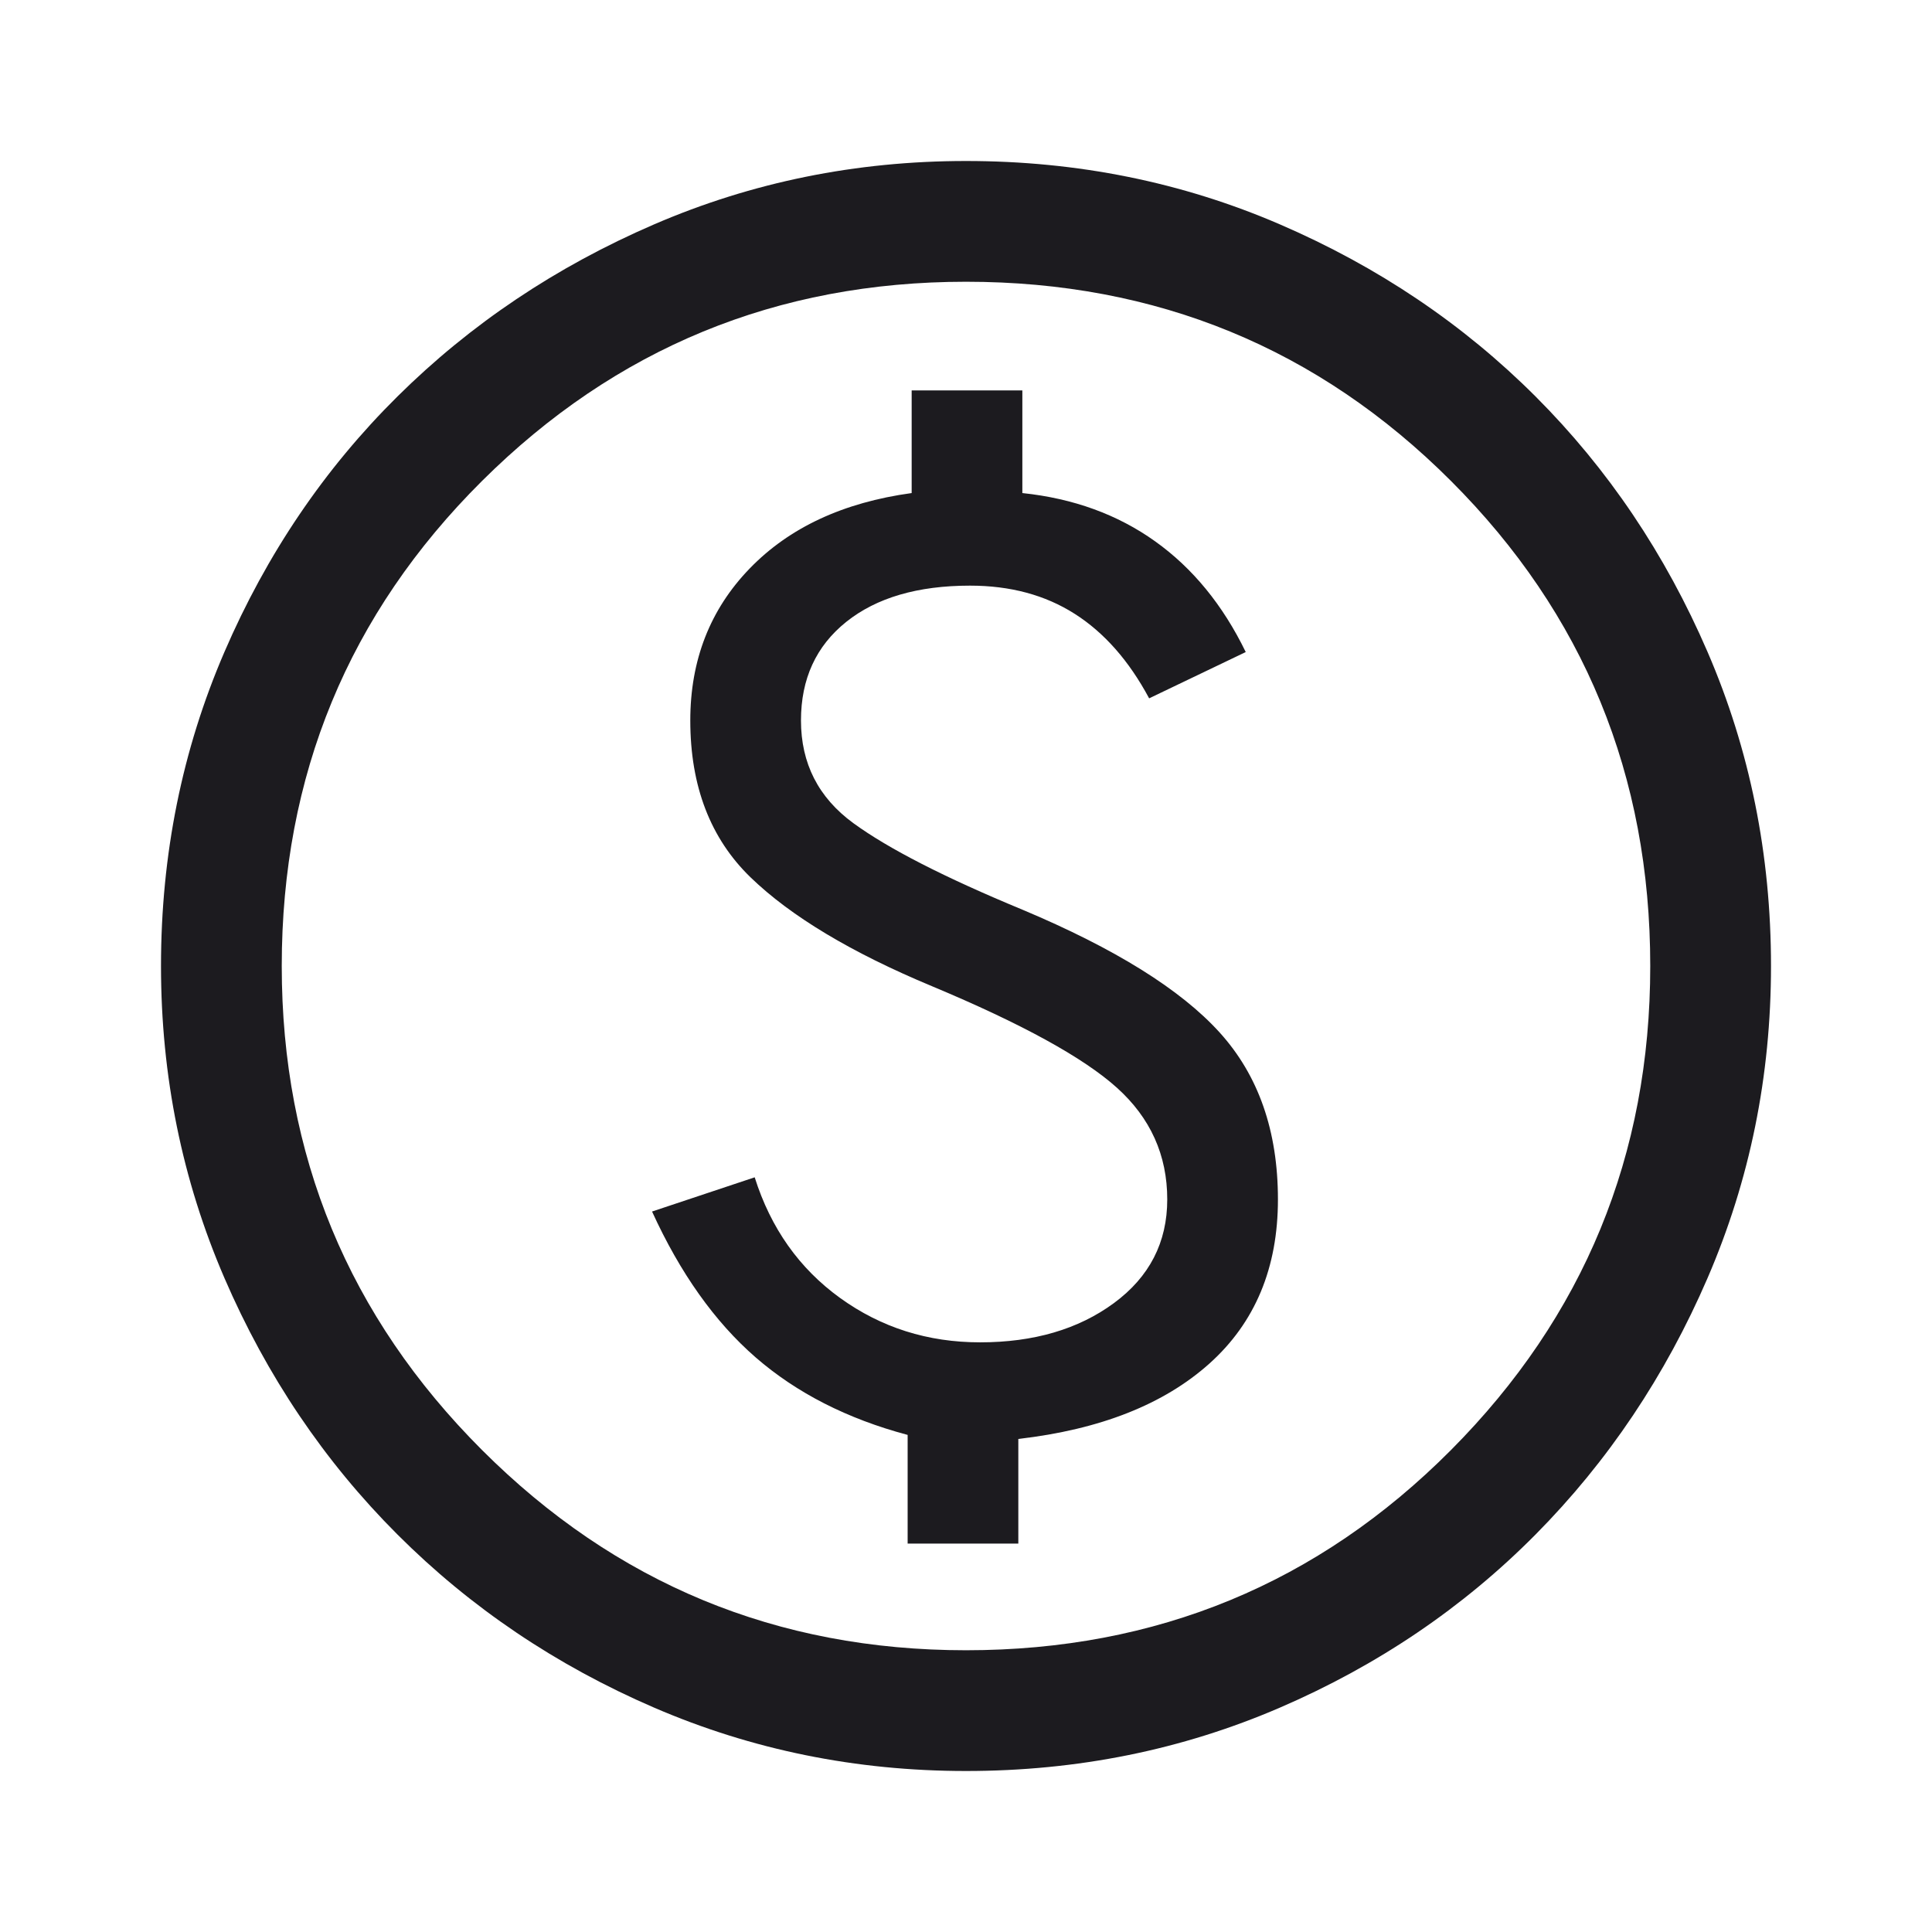 <svg width="48" height="48" viewBox="0 0 48 48" fill="none" xmlns="http://www.w3.org/2000/svg">
<mask id="mask0_1_248" style="mask-type:alpha" maskUnits="userSpaceOnUse" x="0" y="0" width="48" height="48">
<rect width="48" height="48" fill="#D9D9D9"/>
</mask>
<g mask="url(#mask0_1_248)">
<path d="M22.55 38.35H25.3V35.75C27.333 35.516 28.917 34.891 30.05 33.875C31.183 32.858 31.75 31.5 31.75 29.8C31.75 28.1 31.267 26.716 30.3 25.65C29.333 24.583 27.7 23.566 25.4 22.6C23.467 21.8 22.067 21.083 21.2 20.45C20.333 19.816 19.9 18.966 19.9 17.9C19.9 16.866 20.275 16.05 21.025 15.45C21.775 14.85 22.8 14.55 24.1 14.55C25.1 14.55 25.967 14.783 26.7 15.25C27.433 15.716 28.05 16.416 28.55 17.35L30.95 16.2C30.383 15.033 29.633 14.116 28.7 13.45C27.767 12.783 26.667 12.383 25.4 12.25V9.7H22.65V12.25C20.95 12.483 19.608 13.108 18.625 14.125C17.642 15.141 17.15 16.4 17.15 17.9C17.15 19.533 17.65 20.833 18.65 21.8C19.65 22.766 21.15 23.666 23.15 24.5C25.383 25.433 26.917 26.275 27.75 27.025C28.583 27.775 29 28.7 29 29.8C29 30.866 28.558 31.725 27.675 32.375C26.792 33.025 25.683 33.35 24.35 33.35C23.05 33.35 21.892 32.983 20.875 32.25C19.858 31.516 19.15 30.516 18.75 29.25L16.2 30.1C16.9 31.633 17.758 32.841 18.775 33.725C19.792 34.608 21.05 35.25 22.55 35.65V38.35ZM24 44C21.267 44 18.683 43.475 16.25 42.425C13.817 41.375 11.692 39.941 9.875 38.125C8.058 36.308 6.625 34.183 5.575 31.75C4.525 29.316 4 26.733 4 24C4 21.233 4.525 18.633 5.575 16.2C6.625 13.766 8.058 11.65 9.875 9.85C11.692 8.05 13.817 6.625 16.25 5.575C18.683 4.525 21.267 4 24 4C26.767 4 29.367 4.525 31.8 5.575C34.233 6.625 36.35 8.05 38.15 9.85C39.95 11.65 41.375 13.766 42.425 16.2C43.475 18.633 44 21.233 44 24C44 26.733 43.475 29.316 42.425 31.75C41.375 34.183 39.95 36.308 38.15 38.125C36.35 39.941 34.233 41.375 31.8 42.425C29.367 43.475 26.767 44 24 44ZM24 41C28.733 41 32.75 39.341 36.05 36.025C39.35 32.708 41 28.7 41 24C41 19.266 39.35 15.25 36.05 11.95C32.75 8.65 28.733 7 24 7C19.3 7 15.292 8.65 11.975 11.95C8.658 15.25 7 19.266 7 24C7 28.7 8.658 32.708 11.975 36.025C15.292 39.341 19.3 41 24 41Z" fill="#1C1B1F"/>
</g>
</svg>
